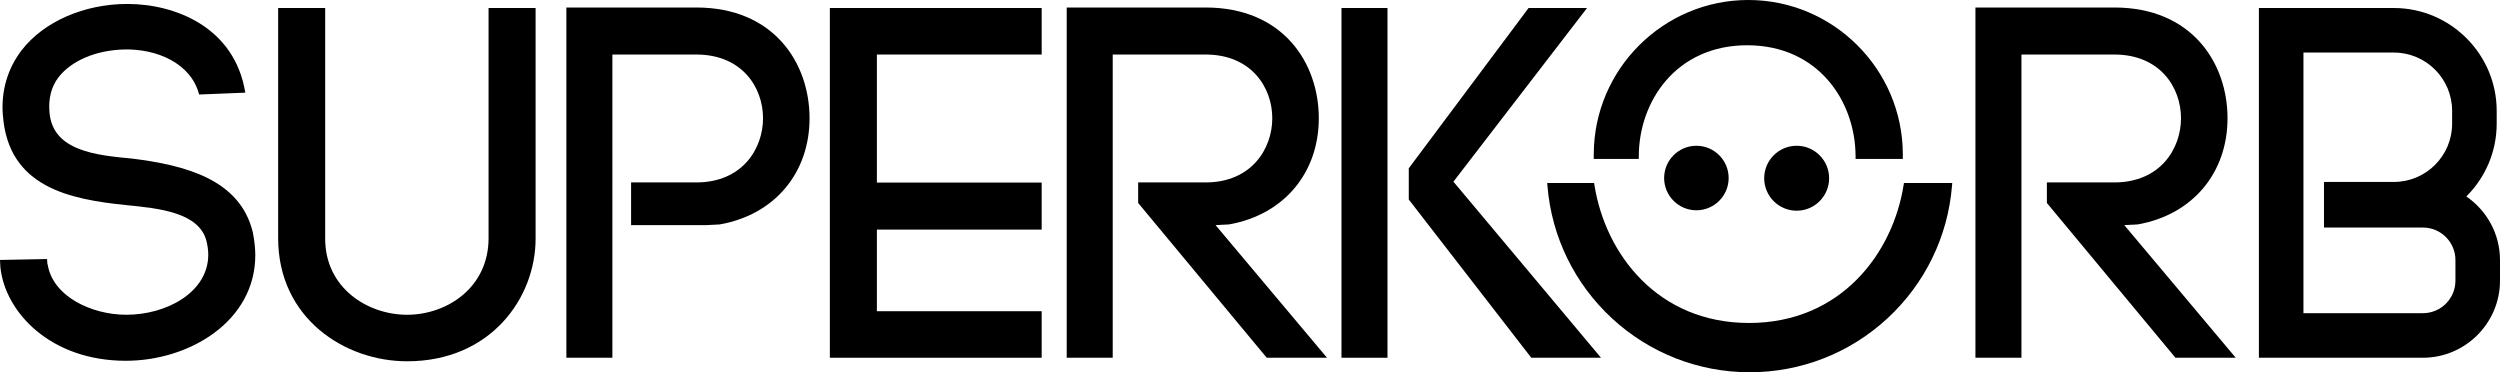 <?xml version="1.0" encoding="UTF-8"?><svg id="Ebene_3" xmlns="http://www.w3.org/2000/svg" viewBox="0 0 7800.74 1161.55"><path d="m0,811.15l1.19,22.5c14.71,141.4,156.9,292.09,391.39,292.09,198.6,0,404.02-123.32,404.02-329.68,0-20.67-2.83-46.68-7.77-71.33-40.05-166.11-212.85-209.45-376.6-229.91-111-10.37-249.42-23.29-257.95-145.99-3.51-42.09,6.32-79.42,28.42-107.83,40.75-52.39,117.97-84.8,206.55-86.69,97.87-1.93,206.25,41.33,232.1,140.59l144.04-5.78C732.24,85.02,547.25,12.32,397.32,12.32c-134.74,0-261.04,55.29-329.62,144.29C23.17,214.5,2.87,284.96,8.95,360.44h.13c16.86,223.77,207.99,261.68,385.8,279.63,102.13,10.19,229.24,22.9,250.06,114.82,3.27,14.74,4.93,28.05,4.93,39.59,0,117.47-130.02,187.67-255.72,187.67-110.16,0-230.33-58.63-245.39-157.16l-.81.03-1.12-16.76-146.82,2.87Z"/><path d="m867.9,24.99v718.04c0,249.59,207.35,384.28,402.45,384.28,260.38,0,400.87-197.18,400.87-382.71V24.99h-146.74v718.04c0,155.32-130.94,239.13-254.13,239.13s-255.71-83.26-255.71-237.56V24.99h-146.74Z"/><path d="m2589.39,1116.25h660.93v-145.15h-514.2v-254.69h514.2v-146.74h-514.2V170.14h514.2V24.99h-660.93v1091.26Z"/><path d="m5192.57,555.49c0,55.51,45.17,100.68,100.68,100.68s100.66-45.17,100.66-100.68-45.15-100.68-100.66-100.68-100.68,45.16-100.68,100.68Z"/><path d="m5504.79,556.13c0,55.87,45.46,101.32,101.33,101.32s101.3-45.45,101.3-101.32-45.44-101.33-101.3-101.33-101.33,45.45-101.33,101.33Z"/><path d="m5113.49,487.04c.69-171.84,117.09-345.8,338.22-345.8s337.52,173.96,338.21,345.8l.03,8.89h147.45l-.03-16.18c-1.33-264.54-217.64-479.76-482.2-479.76s-480.83,215.22-482.16,479.74l-.11,16.2h140.56l.03-8.89Z"/><path d="m5940.86,571.02l-1.25,7.8c-34.29,213.51-196.66,428.94-482.13,428.94s-447.83-215.43-482.12-428.94l-1.25-7.8h-146.36l.83,10.03c13.08,157.84,84.52,304.2,201.15,412.14,117.3,108.57,270,168.36,429.94,168.36s312.64-59.79,429.95-168.36c116.63-107.94,188.07-254.31,201.15-412.14l.83-10.03h-150.76Z"/><g><polygon points="4535.09 566.86 4952.04 24.99 4769.63 24.99 4395.8 525.1 4395.8 622.56 4778.02 1116.24 4995.52 1116.24 4535.09 566.86"/><rect x="4185.83" y="24.99" width="143.56" height="1091.26"/></g><path d="m7695.66,613.03c58.43-58.18,94.74-138.56,94.74-227.03v-40.26c0-176.42-144.34-320.76-320.76-320.76h-421.21v1091.26h511.92c132.22,0,240.39-108.18,240.39-240.39v-64.44c0-82.13-41.76-154.96-105.08-198.38Zm-508.2-449.01h282.17c100.2,0,181.72,81.52,181.72,181.72v40.26c0,100.2-81.52,181.72-181.72,181.72h-218.09v142.32h308.8c55.89,0,101.36,45.47,101.36,101.36v64.44c0,55.89-45.47,101.36-101.36,101.36h-372.89V164.02Z"/><path d="m3472.01,170.14h289.63c143.08,0,208.25,103.03,208.25,198.75s-65.17,200.34-208.25,200.34h-210.24v64.07l401.15,482.95h188.09l-347.71-413.79,41.8-2.19c170.29-29.81,280.32-159.88,280.32-331.38s-110.59-345.49-353.41-345.49h-433.2v1092.84h143.57V170.14Z"/><path d="m6307.5,170.14h289.63c143.08,0,208.25,103.03,208.25,198.75s-65.17,200.34-208.25,200.34h-210.24v64.07l401.15,482.95h188.09l-347.71-413.79,41.8-2.19c170.29-29.81,280.32-159.88,280.32-331.38s-110.59-345.49-353.41-345.49h-433.2v1092.84h143.57V170.14Z"/><path d="m1910.81,170.14h261.82c143.08,0,208.24,103.03,208.24,198.75s-65.17,200.34-208.24,200.34h-203.45v133.23h234.74l41.8-2.19c170.28-29.81,280.32-159.88,280.32-331.38s-110.59-345.49-353.41-345.49h-405.39v1092.84h143.57V170.14Z"/></svg>